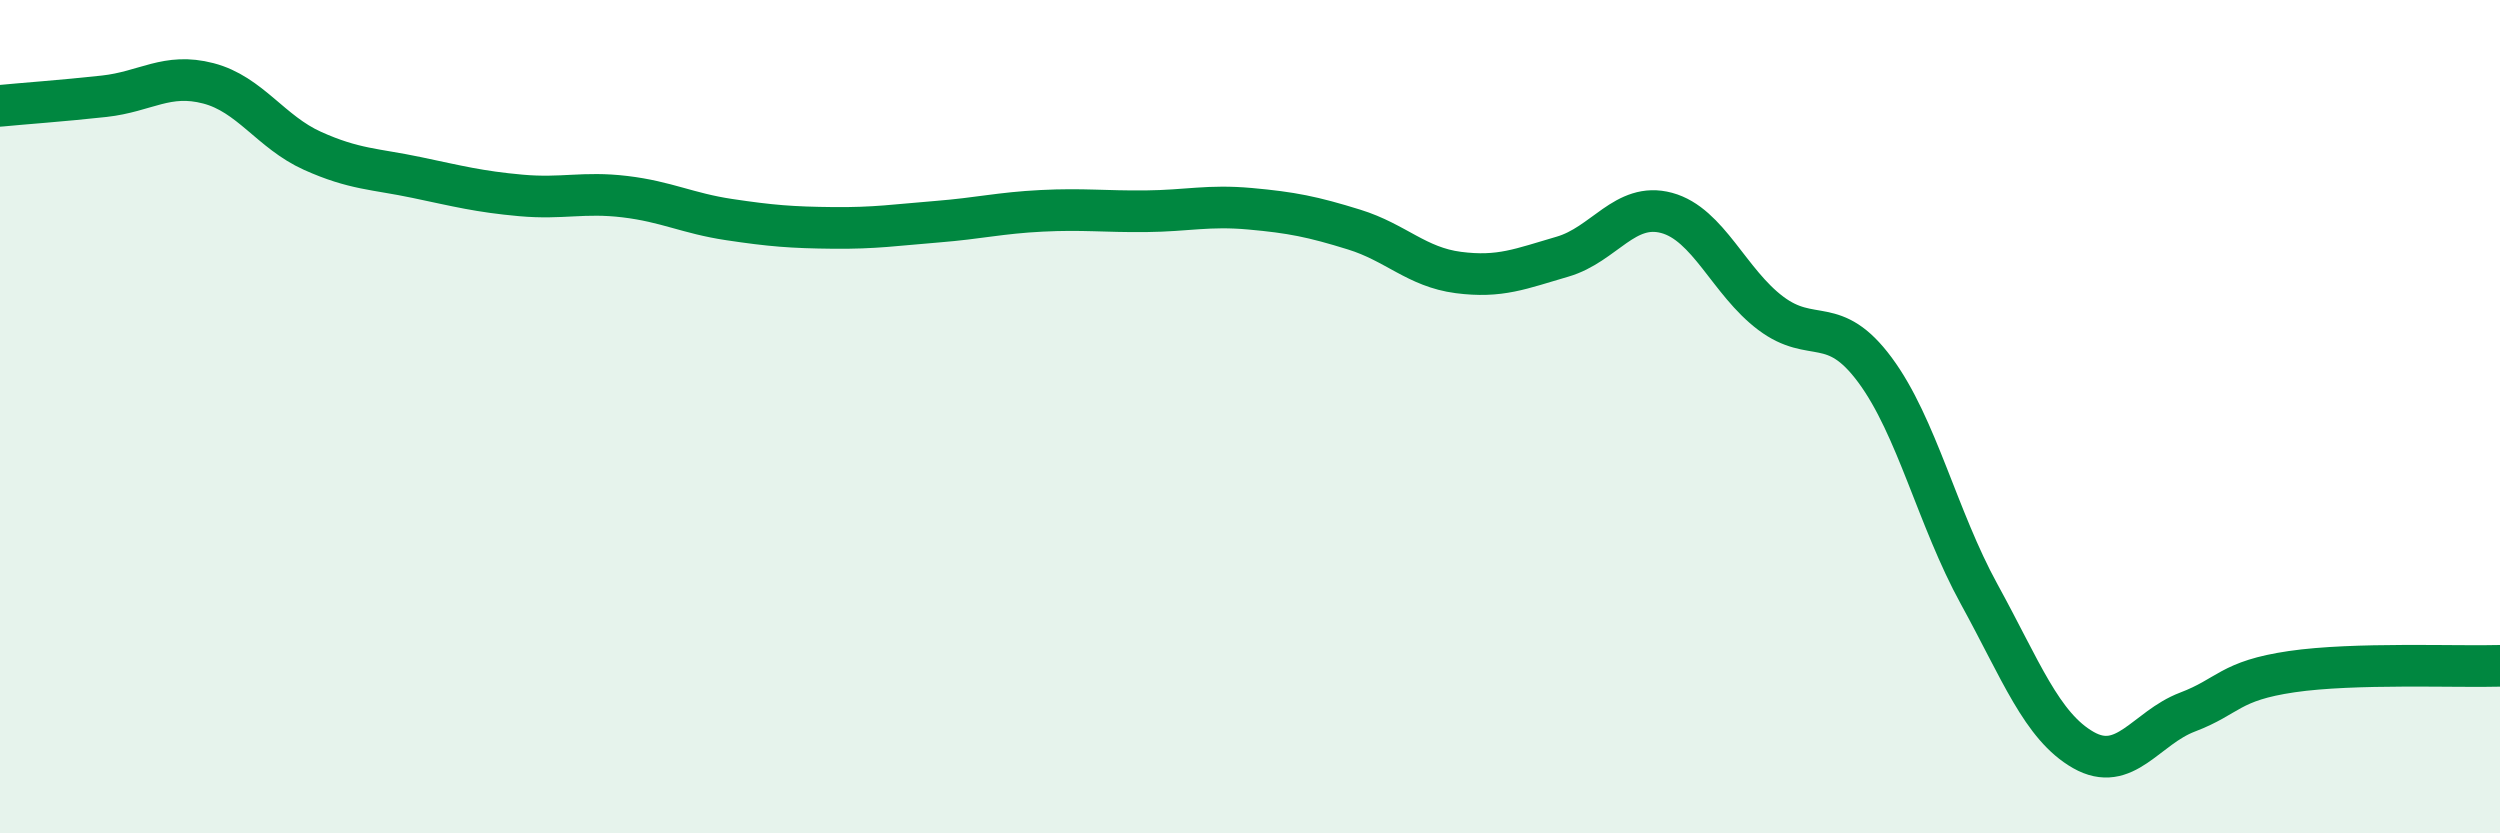 
    <svg width="60" height="20" viewBox="0 0 60 20" xmlns="http://www.w3.org/2000/svg">
      <path
        d="M 0,2.54 C 0.5,2.49 1.5,2.42 2.5,2.31 C 3.5,2.2 4,1.74 5,2 C 6,2.26 6.5,3.17 7.5,3.62 C 8.5,4.07 9,4.05 10,4.26 C 11,4.47 11.5,4.6 12.5,4.69 C 13.5,4.78 14,4.6 15,4.72 C 16,4.84 16.5,5.12 17.5,5.27 C 18.5,5.42 19,5.46 20,5.47 C 21,5.48 21.5,5.4 22.5,5.32 C 23.5,5.24 24,5.11 25,5.06 C 26,5.01 26.5,5.08 27.5,5.07 C 28.5,5.06 29,4.92 30,5.01 C 31,5.1 31.5,5.2 32.5,5.51 C 33.5,5.82 34,6.41 35,6.54 C 36,6.67 36.5,6.45 37.5,6.16 C 38.5,5.87 39,4.84 40,5.11 C 41,5.38 41.5,6.77 42.5,7.52 C 43.5,8.27 44,7.53 45,8.88 C 46,10.23 46.5,12.44 47.5,14.26 C 48.5,16.08 49,17.43 50,18 C 51,18.57 51.5,17.47 52.5,17.09 C 53.5,16.71 53.5,16.34 55,16.12 C 56.5,15.9 59,16.01 60,15.98L60 20L0 20Z"
        fill="#008740"
        opacity="0.1"
        stroke-linecap="round"
        stroke-linejoin="round"
      />
      <path
        d="M 0,2.54 C 0.5,2.49 1.5,2.42 2.5,2.31 C 3.5,2.2 4,1.74 5,2 C 6,2.26 6.5,3.17 7.5,3.62 C 8.5,4.07 9,4.05 10,4.26 C 11,4.47 11.5,4.6 12.5,4.69 C 13.5,4.78 14,4.6 15,4.72 C 16,4.84 16.5,5.12 17.5,5.27 C 18.5,5.42 19,5.46 20,5.47 C 21,5.48 21.5,5.4 22.5,5.32 C 23.5,5.24 24,5.11 25,5.06 C 26,5.01 26.5,5.08 27.5,5.07 C 28.5,5.06 29,4.92 30,5.01 C 31,5.1 31.5,5.2 32.5,5.51 C 33.5,5.82 34,6.41 35,6.54 C 36,6.67 36.5,6.45 37.5,6.16 C 38.5,5.87 39,4.84 40,5.11 C 41,5.38 41.5,6.77 42.5,7.52 C 43.5,8.27 44,7.53 45,8.88 C 46,10.23 46.5,12.44 47.5,14.26 C 48.5,16.08 49,17.43 50,18 C 51,18.57 51.5,17.47 52.5,17.09 C 53.5,16.71 53.5,16.34 55,16.12 C 56.5,15.9 59,16.01 60,15.98"
        stroke="#008740"
        stroke-width="1"
        fill="none"
        stroke-linecap="round"
        stroke-linejoin="round"
      />
    </svg>
  
